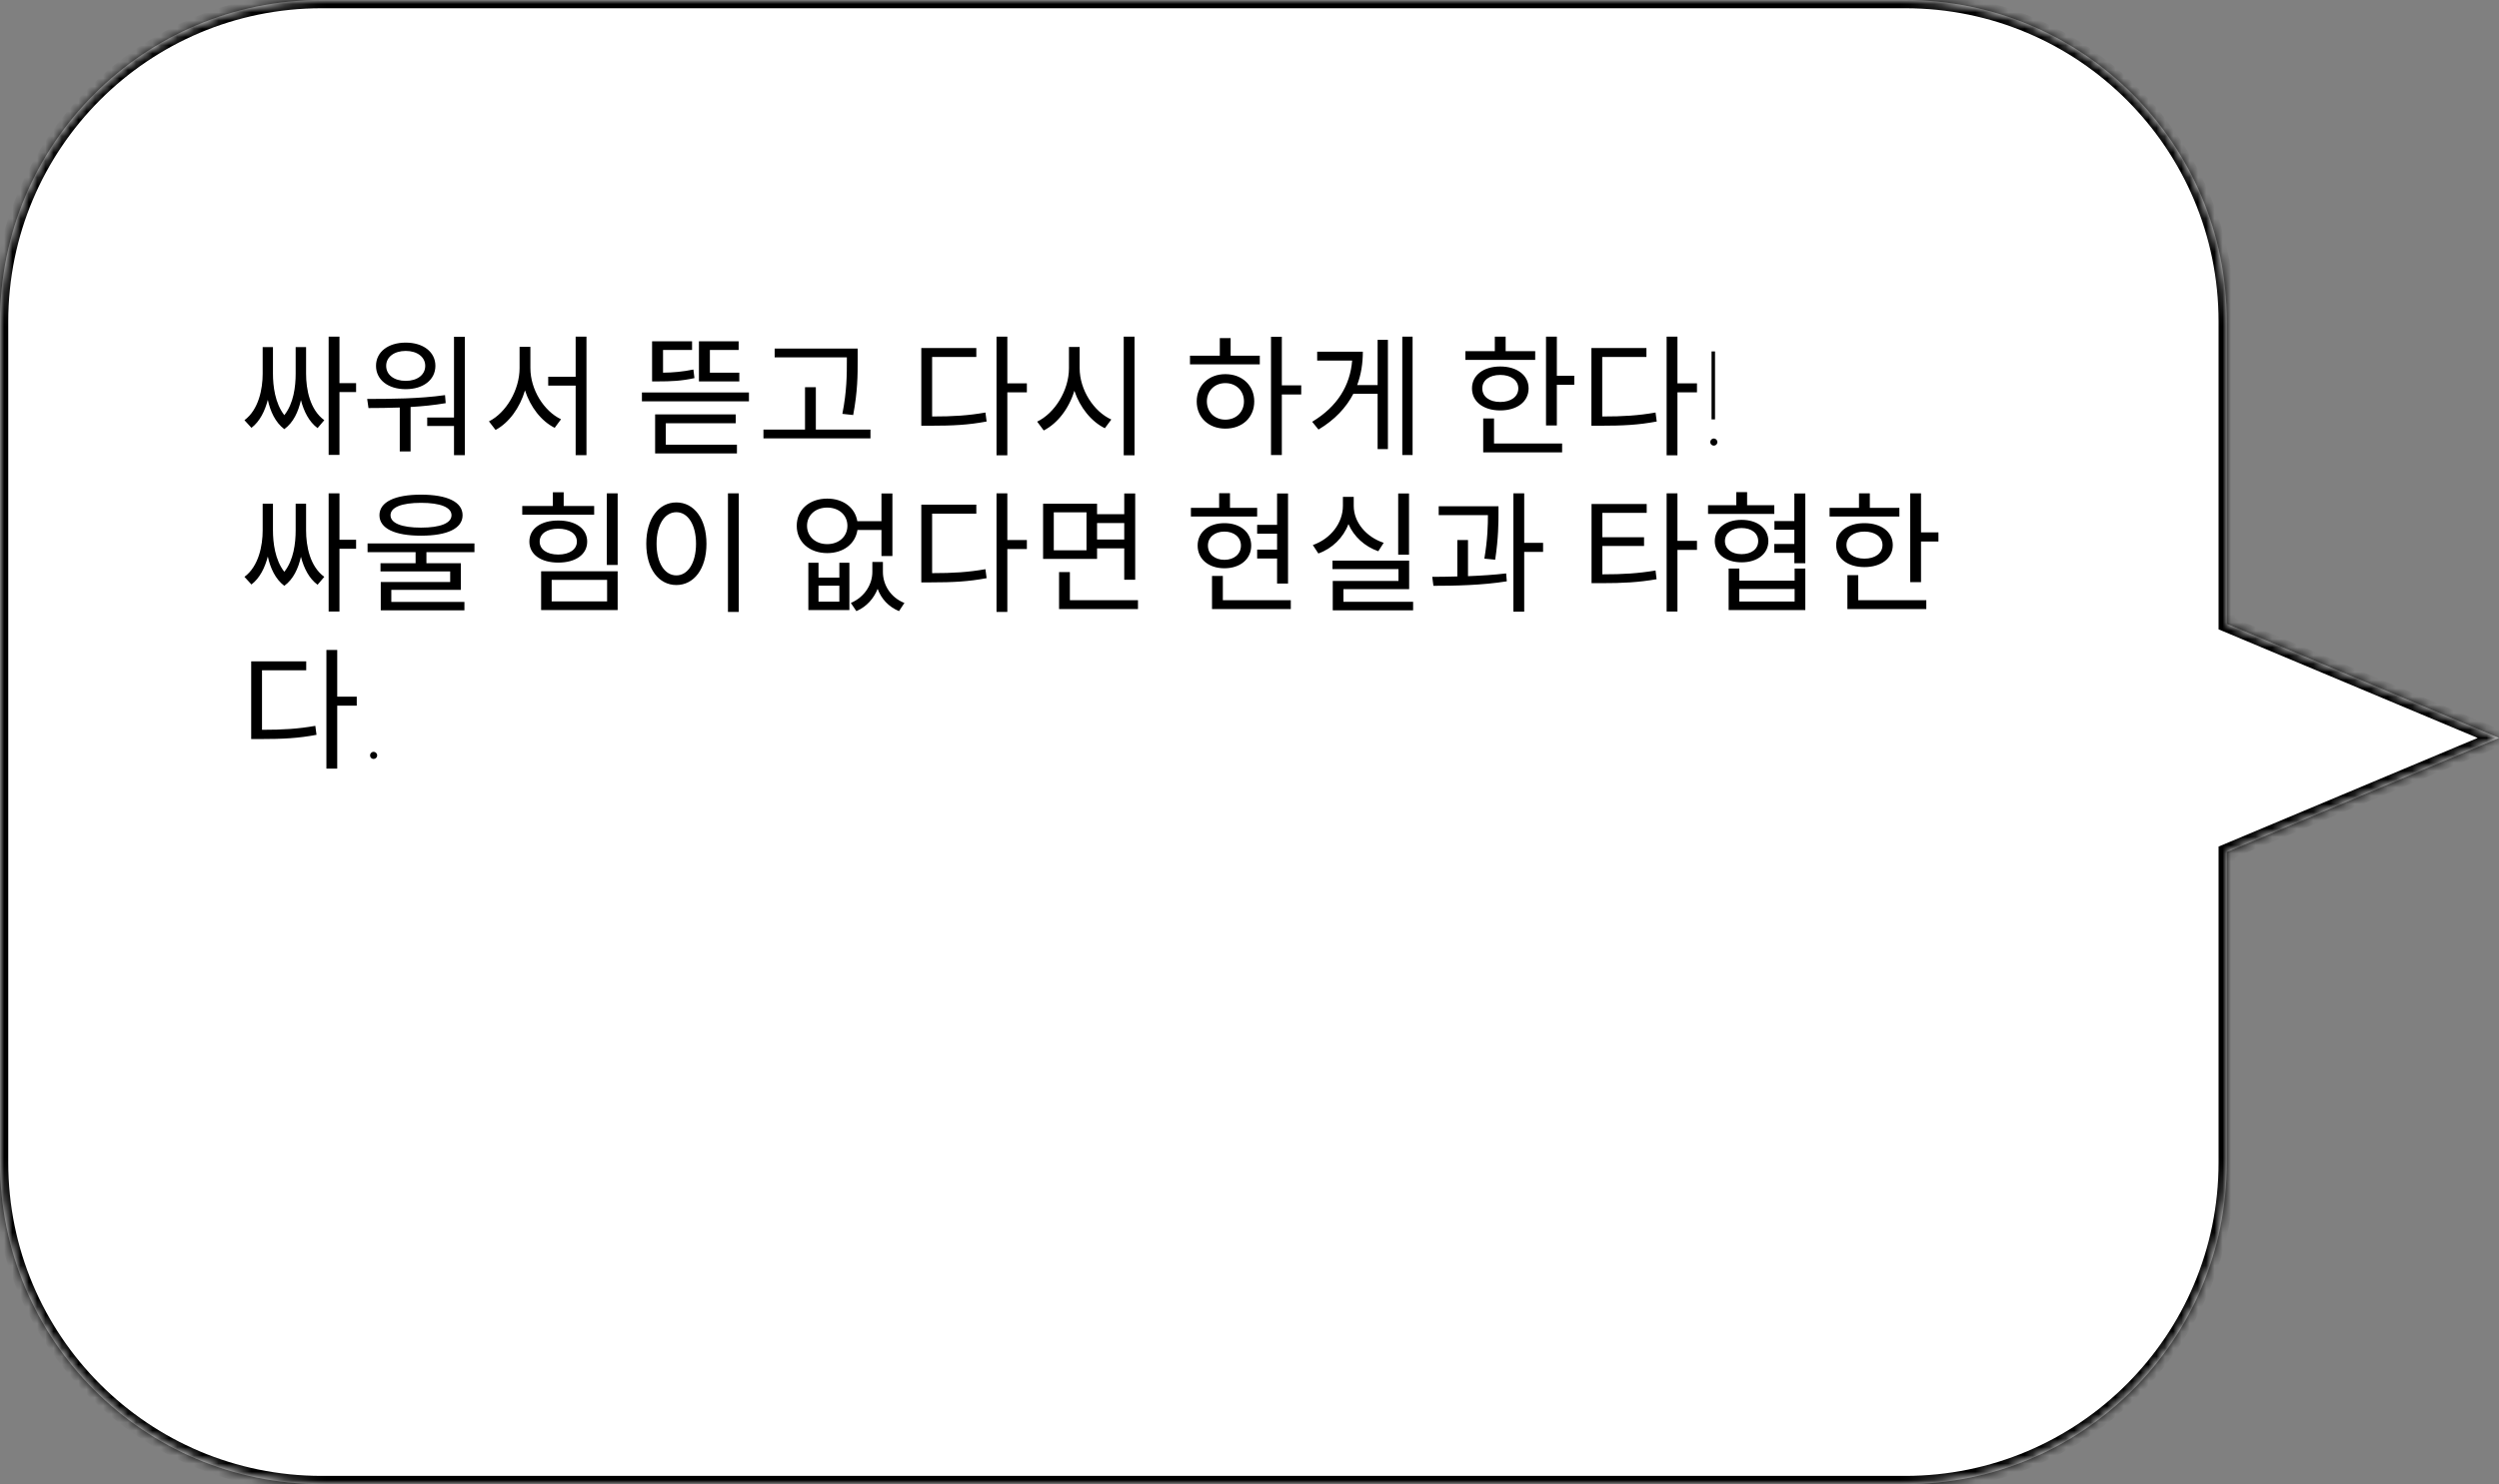 <svg width="303" height="180" viewBox="0 0 303 180" fill="none" xmlns="http://www.w3.org/2000/svg">
<rect x="0" y="0" width="303" height="180" fill="#808080" stroke="none"/>
<mask id="path-1-inside-1_208_202" fill="white">
<path fill-rule="evenodd" clip-rule="evenodd" d="M39 0C17.461 0 0 17.461 0 39V141C0 162.539 17.461 180 39 180H231C252.539 180 270 162.539 270 141V103.336L303 89.5L270 75.664V39C270 17.461 252.539 0 231 0H39Z"/>
</mask>
<path fill-rule="evenodd" clip-rule="evenodd" d="M39 0C17.461 0 0 17.461 0 39V141C0 162.539 17.461 180 39 180H231C252.539 180 270 162.539 270 141V103.336L303 89.5L270 75.664V39C270 17.461 252.539 0 231 0H39Z" fill="white"/>
<path d="M270 103.336L269.613 102.414L269 102.671V103.336H270ZM303 89.5L303.387 90.422L305.586 89.5L303.387 88.578L303 89.5ZM270 75.664H269V76.329L269.613 76.586L270 75.664ZM1 39C1 18.013 18.013 1 39 1V-1C16.909 -1 -1 16.909 -1 39H1ZM1 141V39H-1V141H1ZM39 179C18.013 179 1 161.987 1 141H-1C-1 163.091 16.909 181 39 181V179ZM231 179H39V181H231V179ZM269 141C269 161.987 251.987 179 231 179V181C253.091 181 271 163.091 271 141H269ZM269 103.336V141H271V103.336H269ZM302.613 88.578L269.613 102.414L270.387 104.258L303.387 90.422L302.613 88.578ZM269.613 76.586L302.613 90.422L303.387 88.578L270.387 74.742L269.613 76.586ZM269 39V75.664H271V39H269ZM231 1C251.987 1 269 18.013 269 39H271C271 16.909 253.091 -1 231 -1V1ZM39 1H231V-1H39V1Z" fill="black" mask="url(#path-1-inside-1_208_202)"/>
<path d="M37.112 42.096H35.848V45.328C35.848 46.864 35.608 48.928 34.472 50.352C33.336 48.896 33.096 46.784 33.096 45.328V42.096H31.848V45.328C31.848 47.168 31.368 49.68 29.64 50.96L30.488 51.888C31.512 51.104 32.12 49.84 32.472 48.496C32.776 49.888 33.384 51.232 34.472 52.048V52.032V52.048C35.576 51.248 36.168 49.936 36.488 48.528C36.84 49.888 37.464 51.152 38.504 51.92L39.32 50.96C37.576 49.696 37.112 47.232 37.112 45.328V42.096ZM43.176 46.464H41.16V40.832H39.848V55.168H41.16V47.552H43.176V46.464ZM49.191 42.56C50.583 42.56 51.559 43.296 51.559 44.368C51.559 45.472 50.583 46.192 49.191 46.192C47.799 46.192 46.823 45.472 46.823 44.368C46.823 43.296 47.799 42.56 49.191 42.56ZM49.191 47.2C51.319 47.2 52.791 46.064 52.791 44.368C52.791 42.688 51.319 41.552 49.191 41.552C47.063 41.552 45.591 42.688 45.591 44.368C45.591 46.064 47.063 47.2 49.191 47.2ZM53.959 47.92C50.839 48.368 47.223 48.384 44.519 48.384L44.679 49.488C45.815 49.488 47.111 49.472 48.471 49.424V54.752H49.783V49.36C51.191 49.28 52.631 49.136 54.039 48.896L53.959 47.92ZM55.047 40.848V50.64H51.799V51.664H55.047V55.2H56.359V40.848H55.047ZM64.309 42.064H62.998V44.64C62.998 47.296 61.365 50.064 59.285 51.104L60.086 52.144C61.702 51.28 63.029 49.472 63.654 47.344C64.309 49.36 65.621 51.072 67.254 51.888L68.022 50.848C65.942 49.856 64.309 47.248 64.309 44.64V42.064ZM69.797 40.832V45.696H66.469V46.768H69.797V55.2H71.109V40.832H69.797ZM89.64 45.2H86.072V42.448H89.56V41.392H84.744V46.256H89.64V45.2ZM84.072 44.816C82.76 45.088 81.592 45.184 80.392 45.2V42.448H83.912V41.392H79.064V46.256H79.832C81.304 46.256 82.632 46.208 84.2 45.856L84.072 44.816ZM80.728 51.328H89.208V50.256H79.432V54.992H89.352V53.936H80.728V51.328ZM77.832 47.6V48.672H90.808V47.6H77.832ZM102.679 43.696C102.679 45.424 102.679 47.44 102.135 50.192L103.447 50.336C103.991 47.44 103.991 45.472 103.991 43.696V42.272H93.927V43.344H102.679V43.696ZM98.919 52.096V46.96H97.607V52.096H92.567V53.168H105.543V52.096H98.919ZM113.018 43.296H118.378V42.208H111.706V51.632H112.842C115.546 51.632 117.434 51.536 119.626 51.12L119.482 50.032C117.402 50.4 115.562 50.512 113.018 50.512V43.296ZM124.506 46.496H122.138V40.832H120.826V55.216H122.138V47.584H124.506V46.496ZM130.905 42.08H129.609V44.656C129.609 47.376 127.865 50.128 125.753 51.136L126.553 52.208C128.233 51.344 129.609 49.552 130.265 47.392C130.953 49.44 132.329 51.136 133.961 51.936L134.745 50.88C132.617 49.92 130.905 47.28 130.905 44.656V42.08ZM136.249 40.832V55.216H137.561V40.832H136.249ZM148.572 50.896C147.276 50.896 146.332 49.968 146.332 48.688C146.332 47.392 147.276 46.464 148.572 46.464C149.884 46.464 150.828 47.392 150.828 48.688C150.828 49.968 149.884 50.896 148.572 50.896ZM148.572 45.376C146.556 45.376 145.1 46.752 145.1 48.688C145.1 50.64 146.556 51.984 148.572 51.984C150.62 51.984 152.076 50.64 152.076 48.688C152.076 46.752 150.62 45.376 148.572 45.376ZM149.212 41.008H147.9V43.136H144.284V44.192H152.748V43.136H149.212V41.008ZM157.772 46.736H155.42V40.848H154.108V55.184H155.42V47.84H157.772V46.736ZM167.034 46.704H164.554C165.034 45.424 165.242 44.064 165.242 42.656H159.706V43.728H163.946C163.706 46.736 162.17 49.312 159.098 51.152L159.866 52.096C161.85 50.912 163.226 49.424 164.09 47.76H167.034V54.464H168.282V41.216H167.034V46.704ZM170.026 40.832V55.184H171.274V40.832H170.026ZM186.141 42.592H182.557V40.832H181.245V42.592H177.677V43.648H186.141V42.592ZM179.725 47.104C179.725 46.112 180.605 45.472 181.901 45.472C183.197 45.472 184.093 46.112 184.093 47.104C184.093 48.112 183.197 48.752 181.901 48.752C180.605 48.752 179.725 48.112 179.725 47.104ZM185.341 47.104C185.341 45.504 183.933 44.448 181.901 44.448C179.869 44.448 178.477 45.504 178.477 47.104C178.477 48.72 179.869 49.776 181.901 49.776C183.933 49.776 185.341 48.72 185.341 47.104ZM181.149 50.752H179.837V54.864H189.405V53.792H181.149V50.752ZM188.765 45.568V40.832H187.453V51.6H188.765V46.672H190.877V45.568H188.765ZM194.268 43.296H199.628V42.208H192.956V51.632H194.092C196.796 51.632 198.684 51.536 200.876 51.12L200.732 50.032C198.652 50.4 196.812 50.512 194.268 50.512V43.296ZM205.756 46.496H203.388V40.832H202.076V55.216H203.388V47.584H205.756V46.496ZM207.945 50.867H207.523V42.625H207.945V50.867ZM207.367 53.617C207.367 53.497 207.409 53.396 207.492 53.312C207.576 53.224 207.677 53.18 207.797 53.18C207.917 53.18 208.018 53.224 208.102 53.312C208.19 53.396 208.234 53.497 208.234 53.617C208.234 53.737 208.19 53.839 208.102 53.922C208.018 54.005 207.917 54.047 207.797 54.047C207.677 54.047 207.576 54.005 207.492 53.922C207.409 53.839 207.367 53.737 207.367 53.617ZM37.112 61.096H35.848V64.328C35.848 65.864 35.608 67.928 34.472 69.352C33.336 67.896 33.096 65.784 33.096 64.328V61.096H31.848V64.328C31.848 66.168 31.368 68.68 29.64 69.96L30.488 70.888C31.512 70.104 32.12 68.84 32.472 67.496C32.776 68.888 33.384 70.232 34.472 71.048V71.032V71.048C35.576 70.248 36.168 68.936 36.488 67.528C36.84 68.888 37.464 70.152 38.504 70.92L39.32 69.96C37.576 68.696 37.112 66.232 37.112 64.328V61.096ZM43.176 65.464H41.16V59.832H39.848V74.168H41.16V66.552H43.176V65.464ZM51.047 60.984C53.399 60.984 54.743 61.528 54.743 62.488C54.743 63.448 53.399 63.992 51.047 63.992C48.695 63.992 47.351 63.448 47.351 62.488C47.351 61.528 48.695 60.984 51.047 60.984ZM51.047 64.968C54.215 64.968 56.087 64.104 56.087 62.488C56.087 60.872 54.215 59.992 51.047 59.992C47.895 59.992 46.007 60.872 46.007 62.488C46.007 64.104 47.895 64.968 51.047 64.968ZM57.527 66.968V65.912H44.567V66.968H50.391V68.312H46.135V69.304H54.583V70.584H46.167V74.024H56.311V73H47.447V71.544H55.879V68.312H51.703V66.968H57.527ZM72.042 61.368H68.346V59.704H67.034V61.368H63.322V62.424H72.042V61.368ZM65.434 65.688C65.434 64.728 66.314 64.12 67.69 64.12C69.05 64.12 69.946 64.728 69.946 65.688C69.946 66.632 69.05 67.256 67.69 67.256C66.314 67.256 65.434 66.632 65.434 65.688ZM71.194 65.688C71.194 64.104 69.786 63.128 67.69 63.128C65.594 63.128 64.186 64.104 64.186 65.688C64.186 67.256 65.594 68.232 67.69 68.232C69.786 68.232 71.194 67.256 71.194 65.688ZM66.89 70.328H73.61V72.936H66.89V70.328ZM65.61 73.992H74.89V69.288H65.61V73.992ZM73.578 59.832V68.52H74.89V59.832H73.578ZM88.264 59.832V74.216H89.576V59.832H88.264ZM82.008 60.936C79.88 60.936 78.36 62.888 78.36 65.944C78.36 69 79.88 70.952 82.008 70.952C84.136 70.952 85.656 69 85.656 65.944C85.656 62.888 84.136 60.936 82.008 60.936ZM82.008 62.12C83.4 62.12 84.392 63.624 84.392 65.944C84.392 68.28 83.4 69.784 82.008 69.784C80.6 69.784 79.608 68.28 79.608 65.944C79.608 63.624 80.6 62.12 82.008 62.12ZM101.771 72.968H99.243V71.032H101.771V72.968ZM101.771 70.056H99.243V68.248H98.011V73.992H102.987V68.248H101.771V70.056ZM100.299 65.992C98.875 65.992 97.851 65.064 97.851 63.768C97.851 62.472 98.875 61.56 100.299 61.56C101.723 61.56 102.747 62.472 102.747 63.768C102.747 65.064 101.723 65.992 100.299 65.992ZM106.875 64.28V67.432H108.203V59.848H106.875V63.208H103.947C103.675 61.56 102.235 60.472 100.299 60.472C98.155 60.472 96.603 61.8 96.603 63.768C96.603 65.736 98.155 67.08 100.299 67.08C102.267 67.08 103.707 65.96 103.963 64.28H106.875ZM107.051 68.152H105.771V69.368C105.771 70.84 104.875 72.392 103.163 73.128L103.835 74.12C105.083 73.576 105.947 72.584 106.411 71.416C106.843 72.6 107.707 73.576 109.003 74.12L109.659 73.128C107.947 72.456 107.051 70.888 107.051 69.368V68.152ZM113.018 62.296H118.378V61.208H111.706V70.632H112.842C115.546 70.632 117.434 70.536 119.626 70.12L119.482 69.032C117.402 69.4 115.562 69.512 113.018 69.512V62.296ZM124.506 65.496H122.138V59.832H120.826V74.216H122.138V66.584H124.506V65.496ZM131.737 66.744H127.769V62.136H131.737V66.744ZM136.313 63.432V65.432H133.017V63.432H136.313ZM133.017 66.504H136.313V70.312H137.641V59.848H136.313V62.36H133.017V61.096H126.473V67.784H133.017V66.504ZM129.721 72.792V69.384H128.409V73.864H137.977V72.792H129.721ZM152.428 63.656V64.728H154.844V66.664H152.428V67.736H154.844V70.776H156.172V59.848H154.844V63.656H152.428ZM152.428 61.592H149.132V59.816H147.82V61.592H144.396V62.648H152.428V61.592ZM146.46 66.168C146.46 65.16 147.276 64.472 148.46 64.472C149.644 64.472 150.46 65.16 150.46 66.168C150.46 67.192 149.644 67.896 148.46 67.896C147.276 67.896 146.46 67.192 146.46 66.168ZM151.708 66.168C151.708 64.536 150.364 63.448 148.46 63.448C146.556 63.448 145.212 64.536 145.212 66.168C145.212 67.816 146.556 68.92 148.46 68.92C150.364 68.92 151.708 67.816 151.708 66.168ZM148.268 72.792V69.848H146.956V73.864H156.508V72.792H148.268ZM170.842 59.848H169.53V67.272H170.842V59.848ZM167.77 65.832C165.642 65.128 164.138 63.336 164.138 61.352V60.264H162.826V61.352C162.826 63.432 161.338 65.352 159.178 66.104L159.85 67.128C161.546 66.52 162.874 65.208 163.498 63.56C164.154 65.08 165.466 66.28 167.114 66.856L167.77 65.832ZM162.89 72.984V71.448H170.858V67.992H161.562V69.016H169.562V70.456H161.594V74.024H171.338V72.984H162.89ZM181.289 67.88C181.689 65.208 181.689 63.336 181.689 62.184V61.4H174.441V62.472H180.409C180.409 63.624 180.377 65.368 179.977 67.752L181.289 67.88ZM177.993 65.496H176.697V69.912C175.625 69.944 174.569 69.96 173.657 69.96L173.801 71.048C176.345 71.048 179.721 70.984 182.697 70.504L182.617 69.544C181.161 69.72 179.561 69.816 177.993 69.88V65.496ZM187.097 65.832H184.809V59.832H183.497V74.184H184.809V66.936H187.097V65.832ZM194.284 66.216H199.34V65.16H194.284V62.2H199.66V61.128H192.972V70.728H194.092C196.796 70.728 198.652 70.632 200.86 70.248L200.732 69.192C198.62 69.544 196.828 69.656 194.284 69.656V66.216ZM205.756 65.592H203.388V59.832H202.076V74.168H203.388V66.696H205.756V65.592ZM215.131 61.272H211.835V59.688H210.523V61.272H207.099V62.328H215.131V61.272ZM209.147 65.624C209.147 64.664 209.963 64.04 211.163 64.04C212.363 64.04 213.179 64.664 213.179 65.624C213.179 66.584 212.363 67.208 211.163 67.208C209.963 67.208 209.147 66.584 209.147 65.624ZM214.411 65.624C214.411 64.072 213.067 63.048 211.163 63.048C209.243 63.048 207.915 64.072 207.915 65.624C207.915 67.176 209.243 68.2 211.163 68.2C213.067 68.2 214.411 67.176 214.411 65.624ZM217.595 72.952H210.891V71.432H217.595V72.952ZM217.595 70.424H210.891V68.952H209.595V73.992H218.891V68.952H217.595V70.424ZM217.563 59.848V63.192H215.147V64.248H217.563V65.976H215.131V67.048H217.563V68.312H218.891V59.848H217.563ZM230.298 61.592H226.714V59.832H225.402V61.592H221.834V62.648H230.298V61.592ZM223.882 66.104C223.882 65.112 224.762 64.472 226.058 64.472C227.354 64.472 228.25 65.112 228.25 66.104C228.25 67.112 227.354 67.752 226.058 67.752C224.762 67.752 223.882 67.112 223.882 66.104ZM229.498 66.104C229.498 64.504 228.09 63.448 226.058 63.448C224.026 63.448 222.634 64.504 222.634 66.104C222.634 67.72 224.026 68.776 226.058 68.776C228.09 68.776 229.498 67.72 229.498 66.104ZM225.306 69.752H223.994V73.864H233.562V72.792H225.306V69.752ZM232.922 64.568V59.832H231.61V70.6H232.922V65.672H235.034V64.568H232.922ZM31.768 81.296H37.128V80.208H30.456V89.632H31.592C34.296 89.632 36.184 89.536 38.376 89.12L38.232 88.032C36.152 88.4 34.312 88.512 31.768 88.512V81.296ZM43.256 84.496H40.888V78.832H39.576V93.216H40.888V85.584H43.256V84.496ZM44.867 91.617C44.867 91.497 44.909 91.396 44.992 91.312C45.075 91.224 45.177 91.18 45.297 91.18C45.417 91.18 45.518 91.224 45.602 91.312C45.69 91.396 45.734 91.497 45.734 91.617C45.734 91.737 45.69 91.838 45.602 91.922C45.518 92.005 45.417 92.047 45.297 92.047C45.177 92.047 45.075 92.005 44.992 91.922C44.909 91.838 44.867 91.737 44.867 91.617Z" fill="black"/>
</svg>
